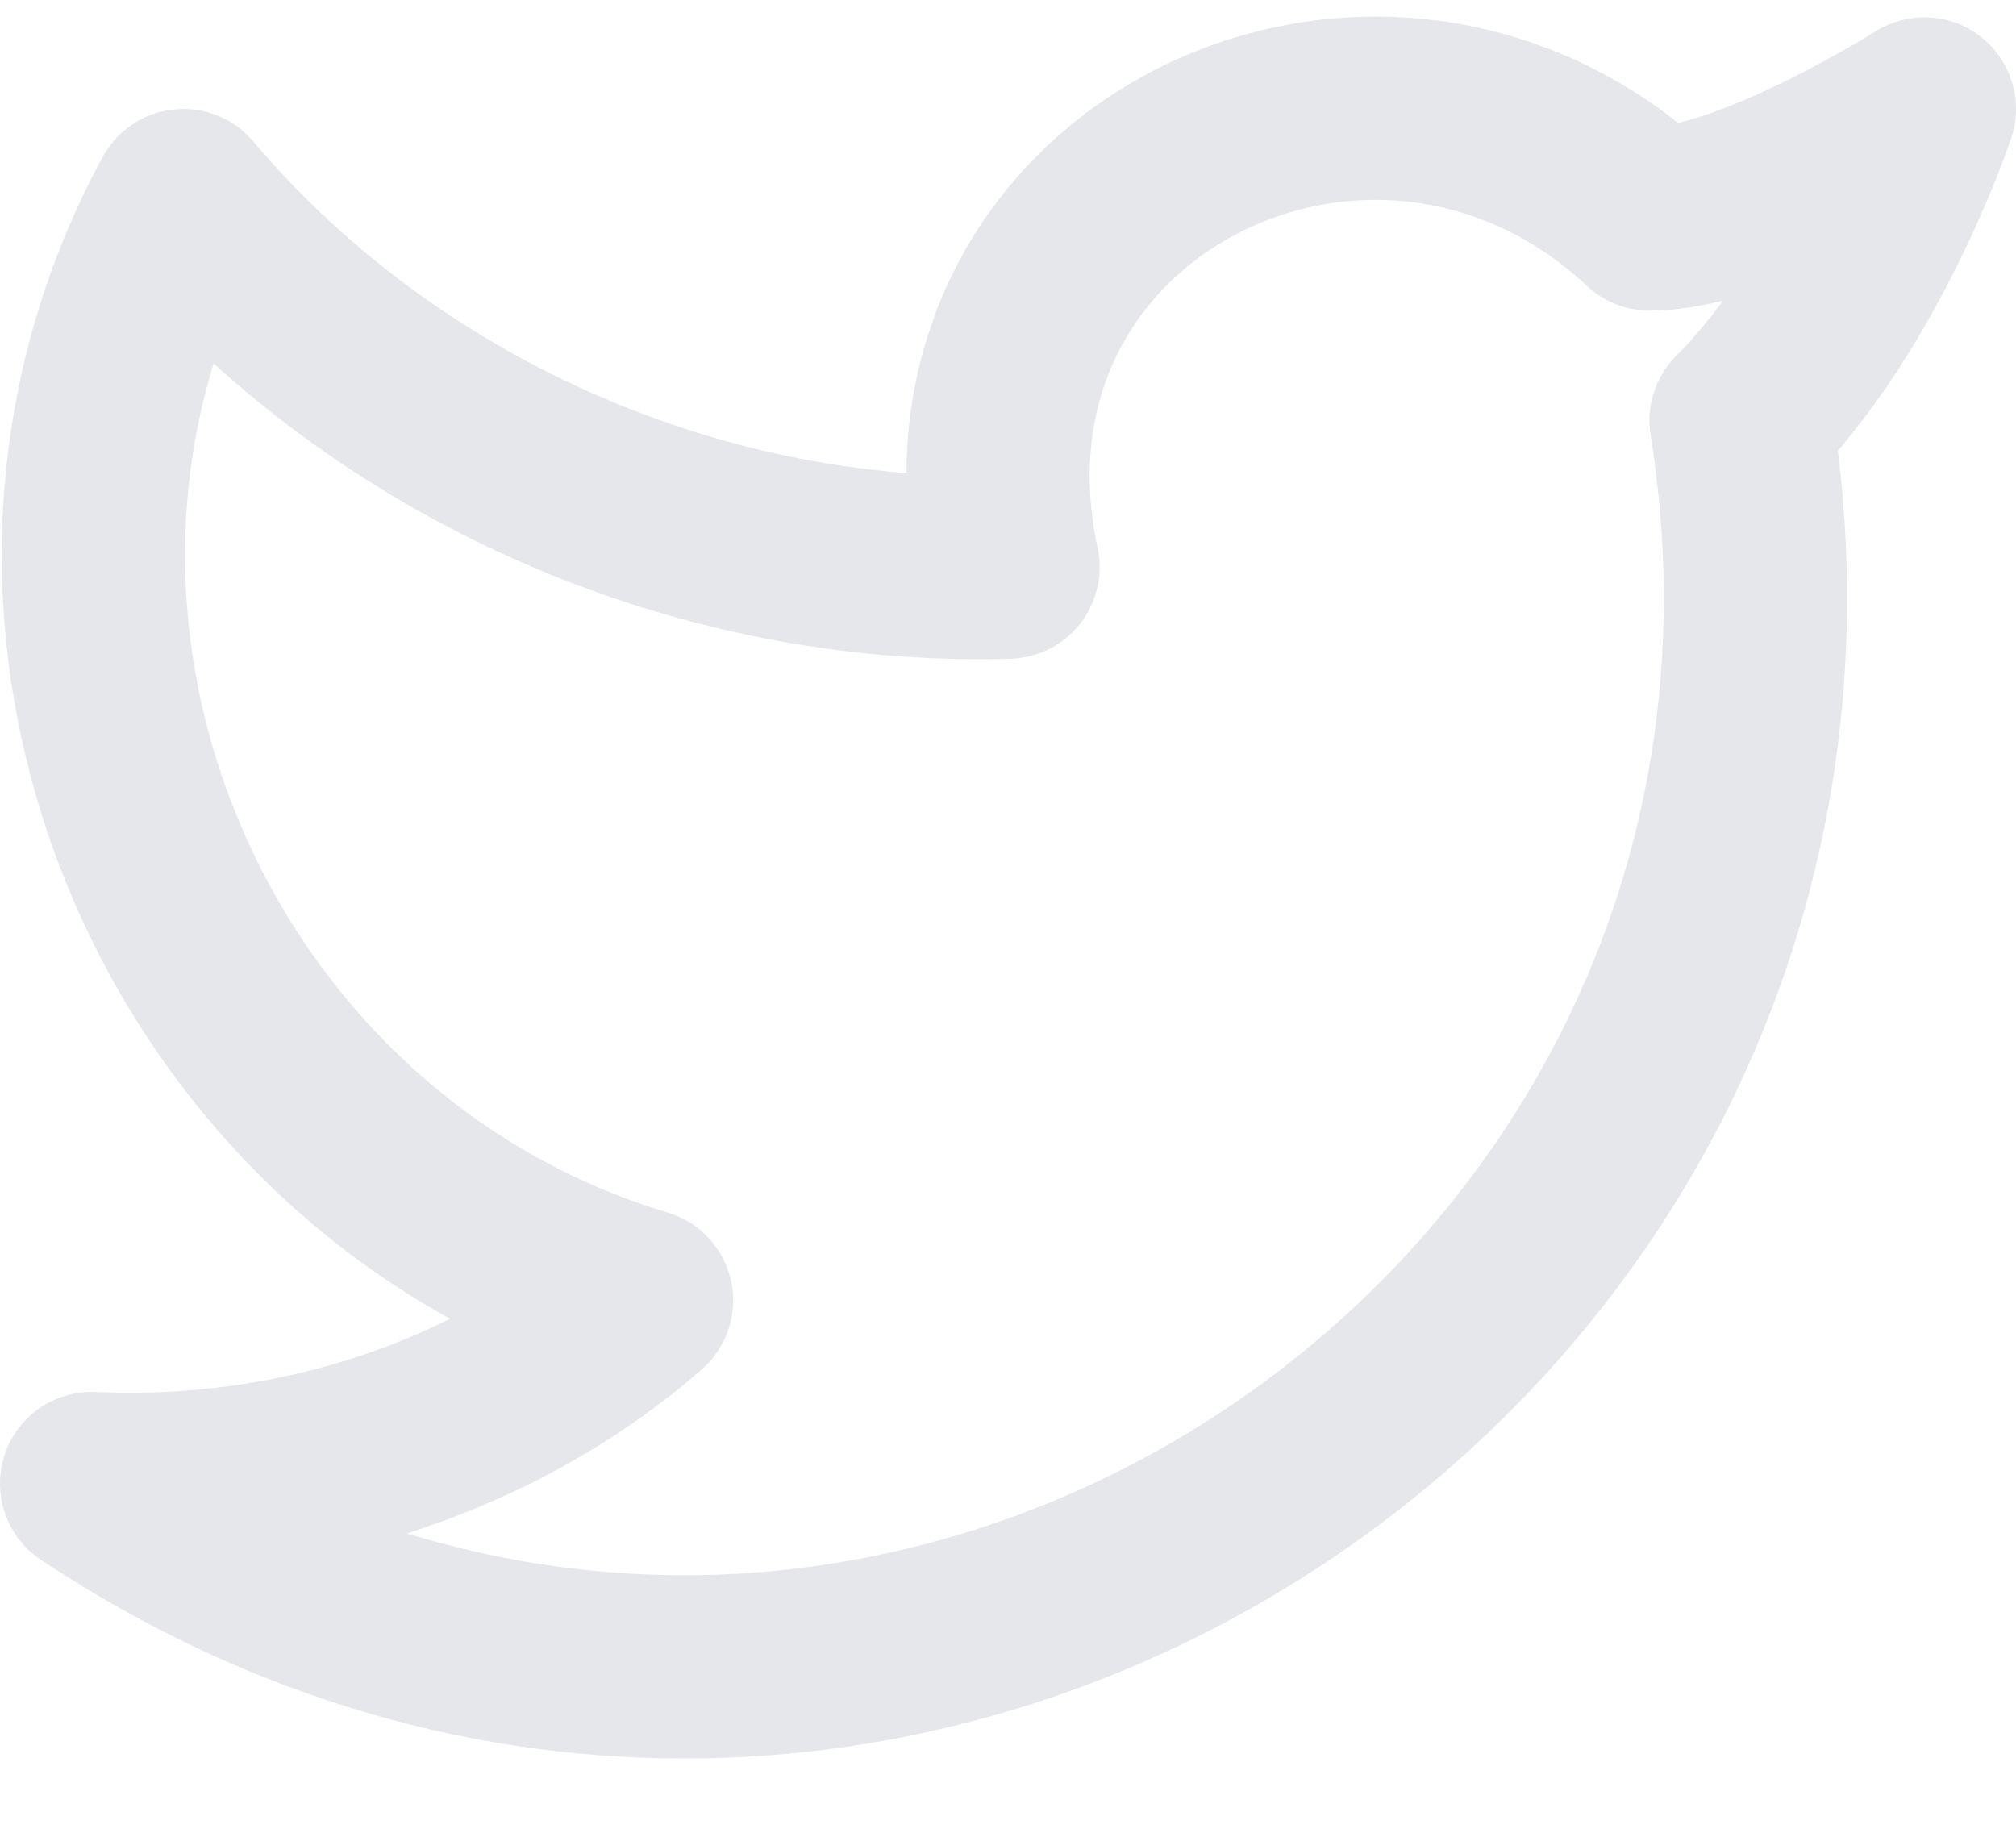 <svg width="22" height="20" viewBox="0 0 22 20" fill="none" xmlns="http://www.w3.org/2000/svg">
<path d="M21 1.189C21 1.189 20.3 3.289 19 4.589C20.6 14.589 9.6 21.89 1 16.189C3.2 16.29 5.4 15.589 7 14.19C2 12.69 -0.5 6.789 2 2.189C4.2 4.789 7.6 6.289 11 6.189C10.1 1.989 15 -0.411 18 2.389C19.1 2.389 21 1.189 21 1.189Z" stroke="#E5E7EB" stroke-width="2" stroke-linecap="round" stroke-linejoin="round"/>
</svg>
